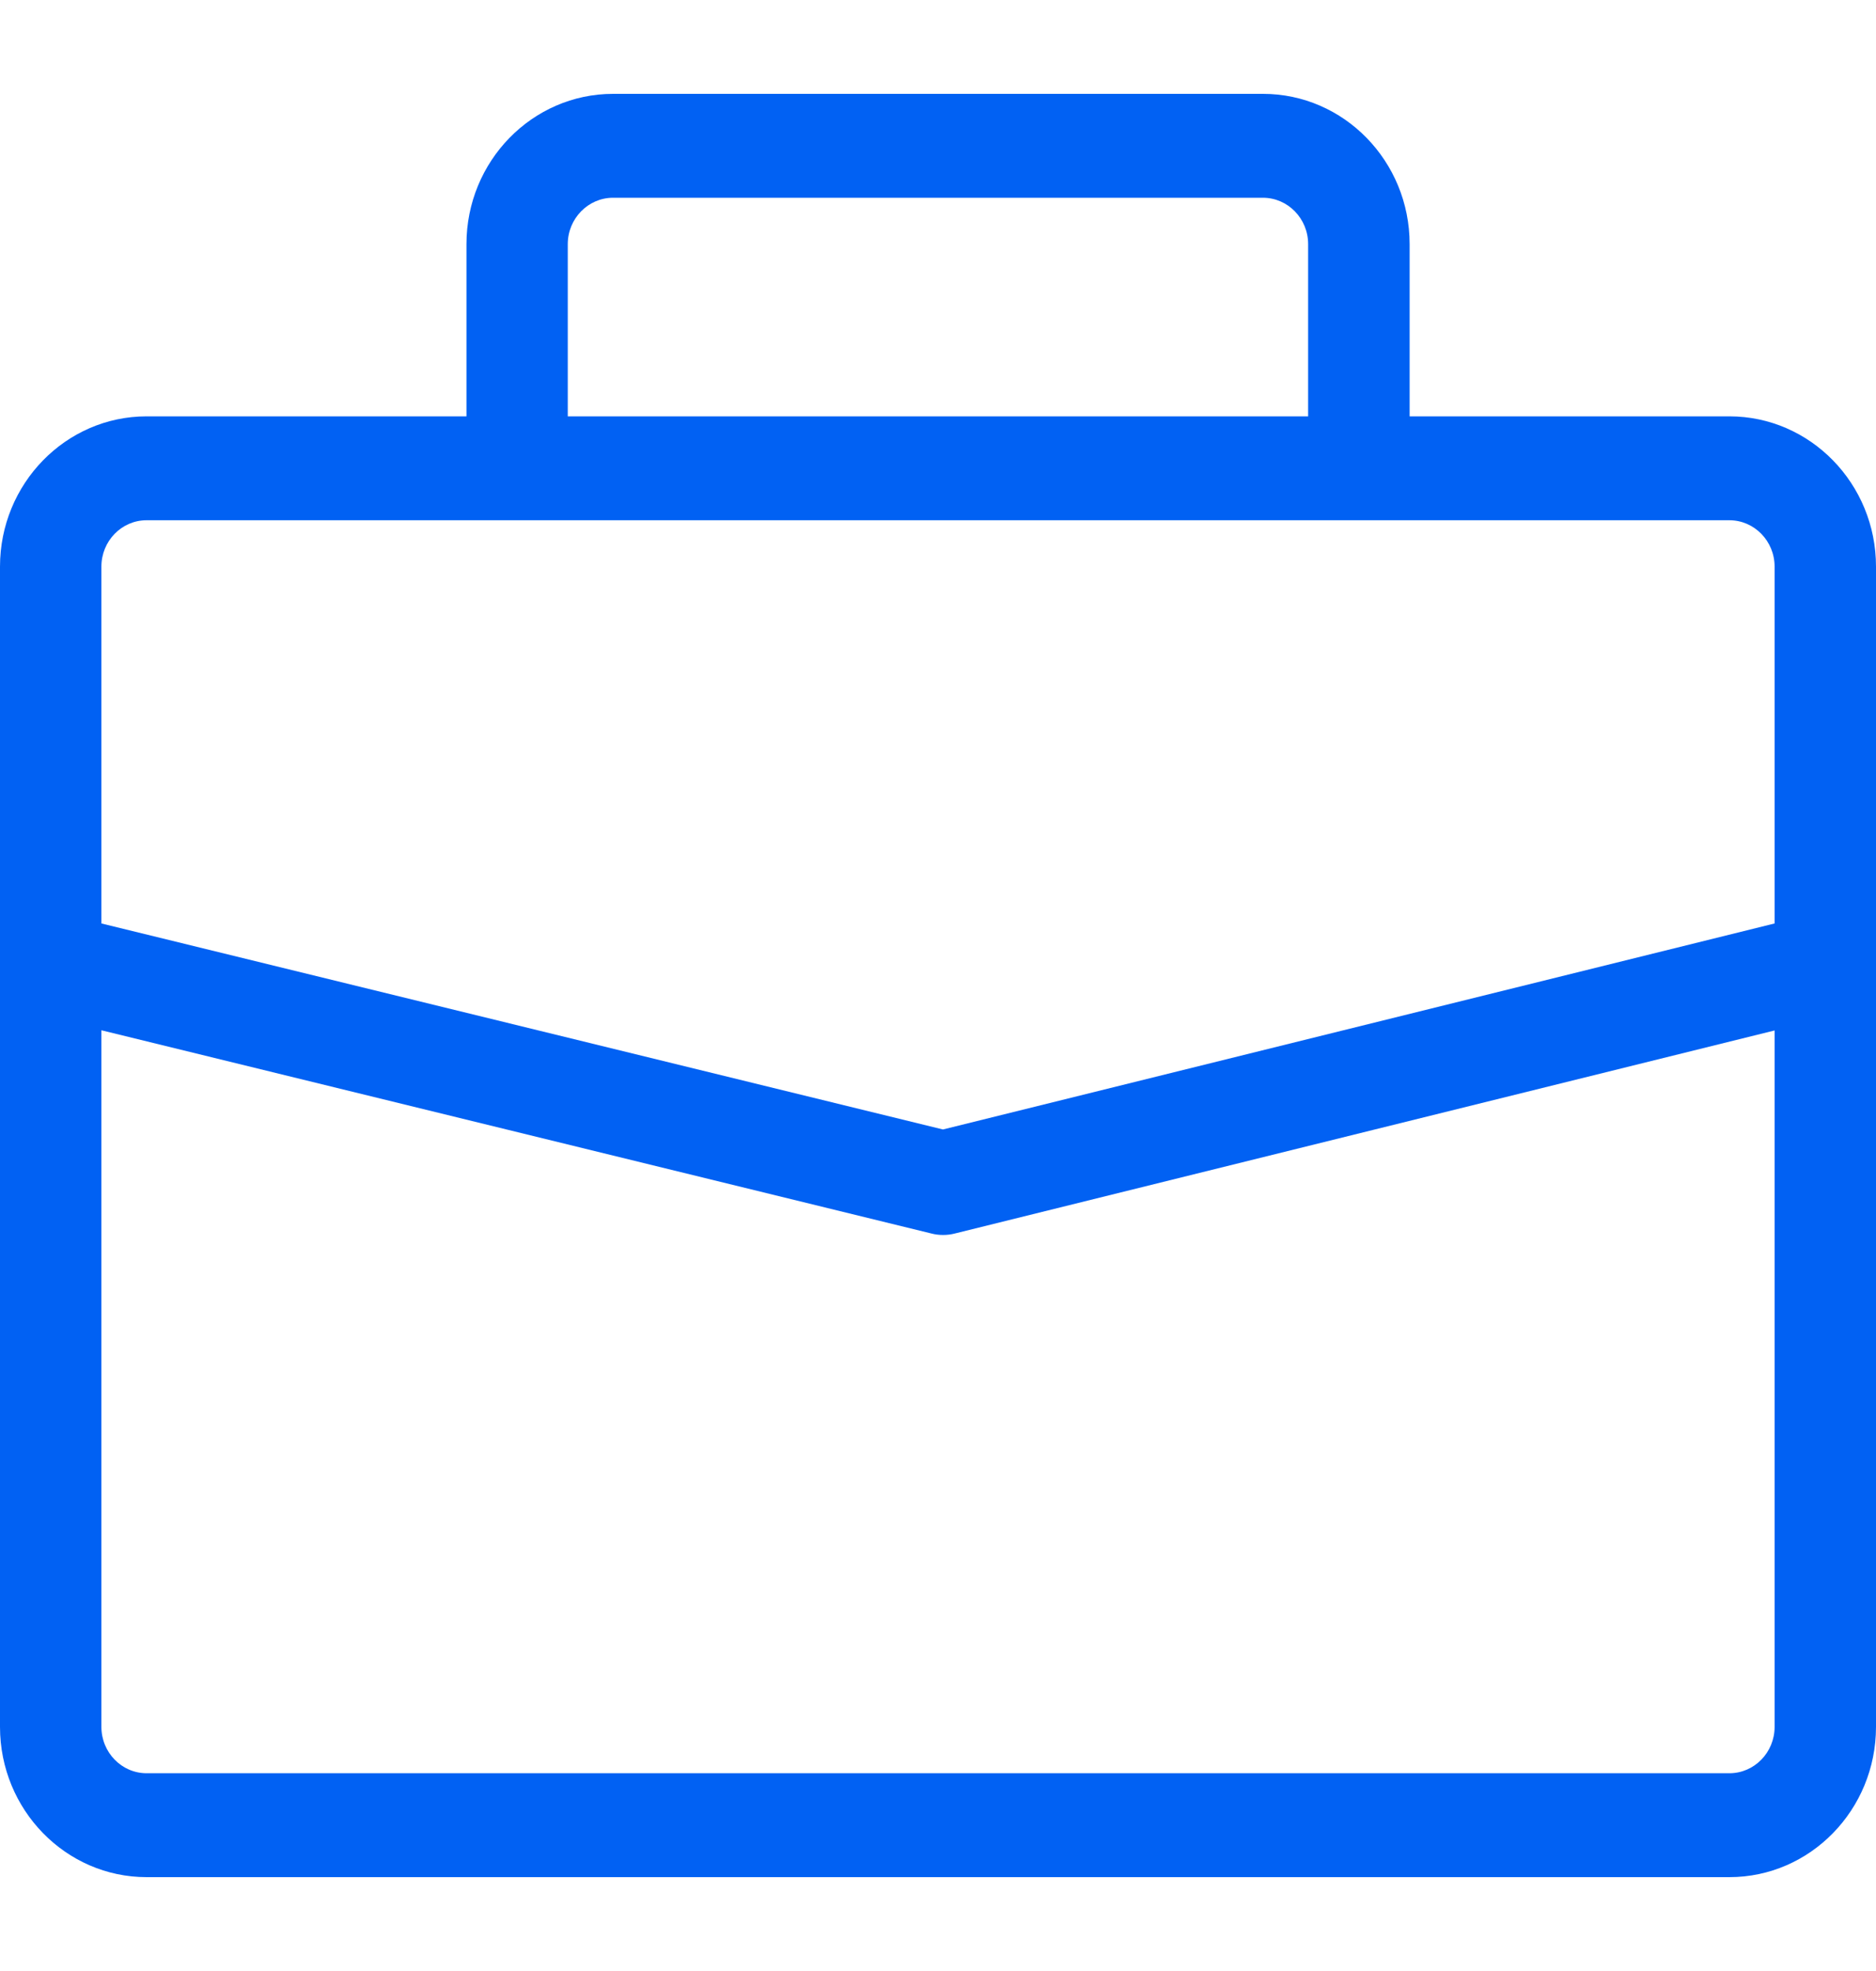 <svg width="20" height="21" viewBox="0 0 20 21" fill="none" xmlns="http://www.w3.org/2000/svg">
<path d="M18.437 4.436H15.028V2.601C15.028 1.718 14.327 1 13.465 1H6.536C5.674 1 4.973 1.718 4.973 2.601V4.436H1.563C0.701 4.436 0 5.154 0 6.037V18.399C0 19.282 0.701 20 1.563 20H18.437C19.299 20 20 19.282 20 18.399L20 6.037C20 5.154 19.299 4.436 18.437 4.436L18.437 4.436ZM6.053 2.601C6.053 2.329 6.27 2.107 6.535 2.107H13.464C13.73 2.107 13.946 2.329 13.946 2.601V4.436H6.053L6.053 2.601ZM1.563 5.543H18.437C18.703 5.543 18.919 5.765 18.919 6.037V9.839L10.053 12.034L1.081 9.839V6.037C1.081 5.764 1.297 5.543 1.562 5.543L1.563 5.543ZM18.437 18.893H1.563C1.297 18.893 1.081 18.671 1.081 18.399V10.977L9.928 13.142C9.97 13.153 10.012 13.158 10.054 13.158C10.096 13.158 10.139 13.153 10.181 13.142L18.919 10.979V18.399C18.919 18.671 18.703 18.893 18.437 18.893L18.437 18.893Z" fill="#0161F3"/>
</svg>
